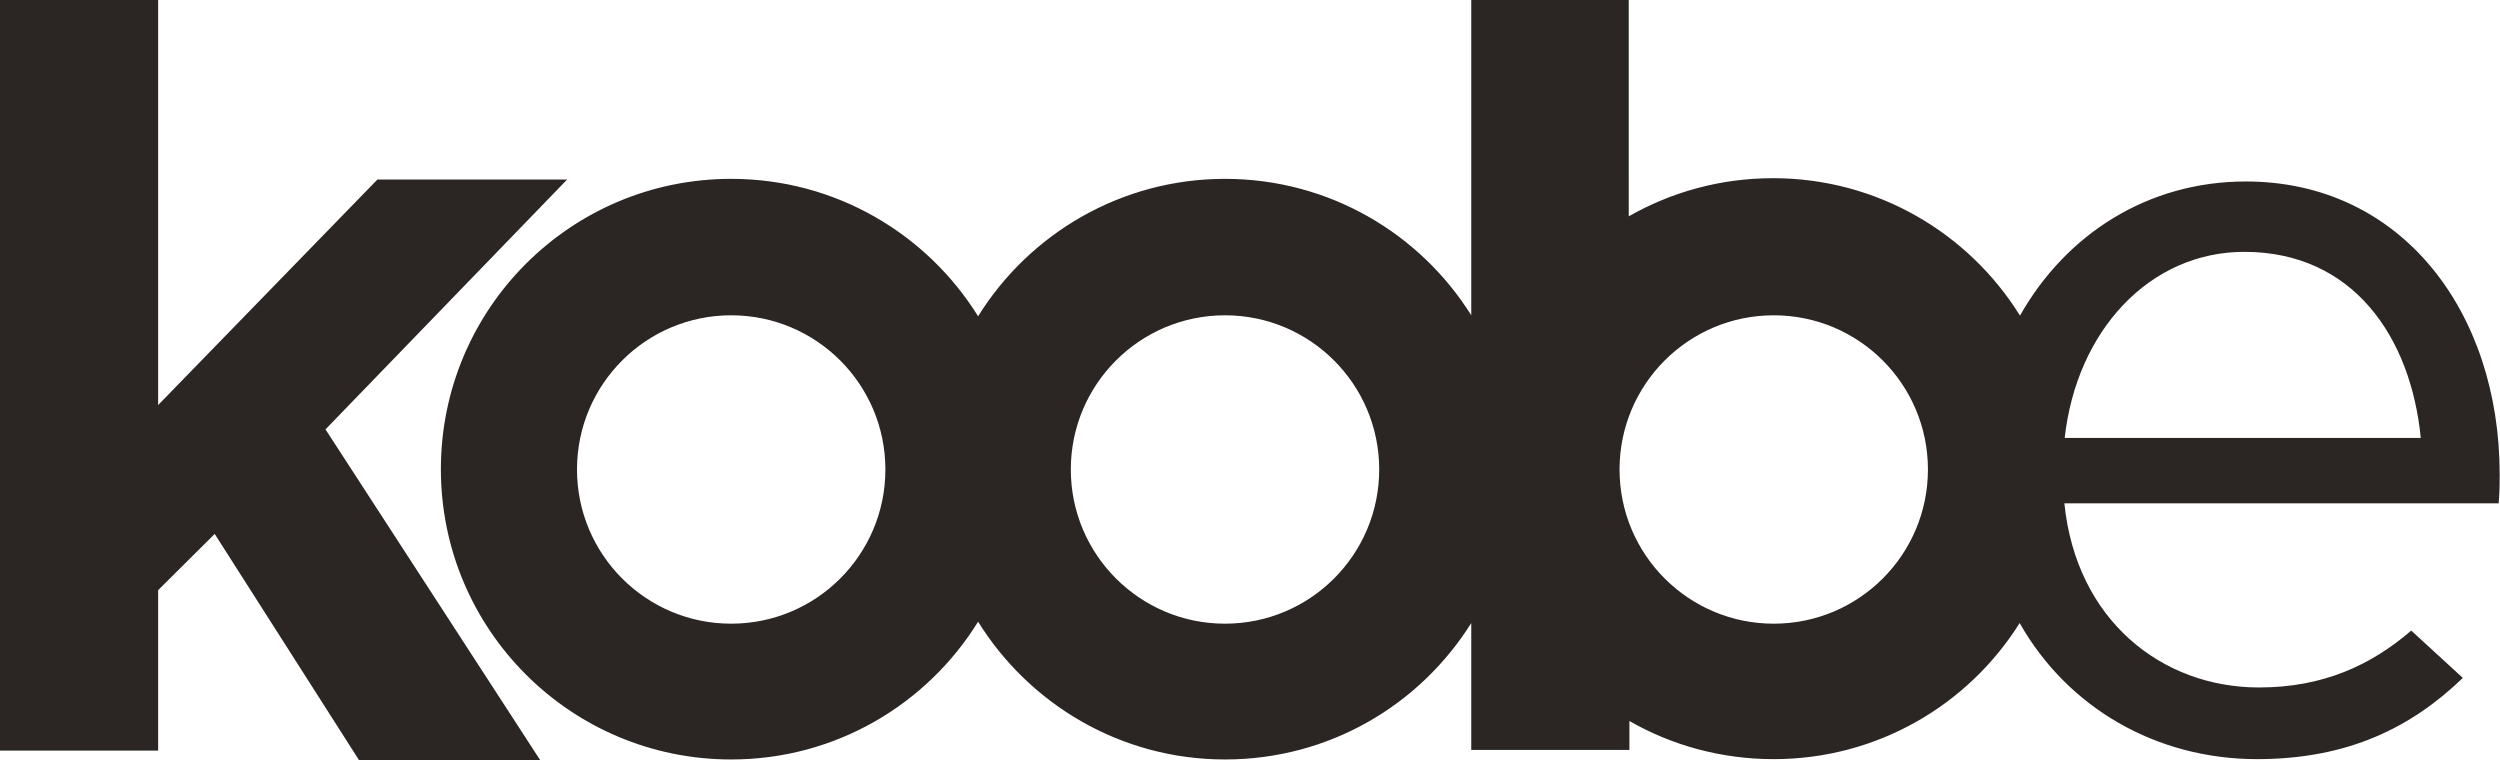 <?xml version="1.0" encoding="UTF-8"?>
<svg id="Layer_1" data-name="Layer 1" xmlns="http://www.w3.org/2000/svg" viewBox="0 0 76.04 23.12">
  <defs>
    <style>
      .cls-1 {
        fill: #2b2523;
      }
    </style>
  </defs>
  <path class="cls-1" d="M44.75,0v9.59c-1.56-2.49-4.33-4.15-7.49-4.15s-5.95,1.67-7.51,4.18c-1.56-2.51-4.34-4.18-7.51-4.18-4.88,0-8.83,3.95-8.83,8.83s3.95,8.83,8.83,8.83c3.17,0,5.95-1.67,7.51-4.19,1.56,2.51,4.34,4.19,7.51,4.19s5.93-1.66,7.49-4.15v3.86h4.81v-.88c1.29.74,2.79,1.16,4.39,1.16,3.15,0,5.92-1.65,7.48-4.14,1.46,2.58,4.16,4.14,7.22,4.14,2.78,0,4.7-.97,6.26-2.47l-1.57-1.44c-1.23,1.06-2.69,1.73-4.63,1.73-2.96,0-5.56-2.05-5.92-5.6h13.21c.03-.39.03-.65.03-.88,0-4.95-2.99-8.91-7.72-8.91-3,0-5.48,1.62-6.87,4.08-1.56-2.51-4.34-4.18-7.51-4.18-1.6,0-3.09.42-4.39,1.16V0h-4.81ZM22.24,18.97c-2.59,0-4.69-2.1-4.69-4.69s2.1-4.69,4.69-4.69,4.69,2.1,4.69,4.69-2.1,4.69-4.69,4.69ZM37.26,18.97c-2.59,0-4.69-2.1-4.69-4.69s2.1-4.69,4.69-4.69,4.69,2.1,4.69,4.69-2.1,4.69-4.69,4.69ZM68.26,7.66c3.32,0,5.07,2.6,5.37,5.66h-10.83c.36-3.25,2.57-5.66,5.47-5.66ZM53.95,9.59c2.59,0,4.69,2.1,4.69,4.69s-2.1,4.69-4.69,4.69-4.69-2.1-4.69-4.69,2.1-4.69,4.69-4.69Z"/>
  <polygon class="cls-1" points="0 0 0 22.83 4.81 22.83 4.81 17.95 6.53 16.24 10.92 23.12 16.43 23.12 9.9 13.06 17.25 5.46 11.48 5.46 4.81 12.32 4.81 0 0 0"/>
</svg>